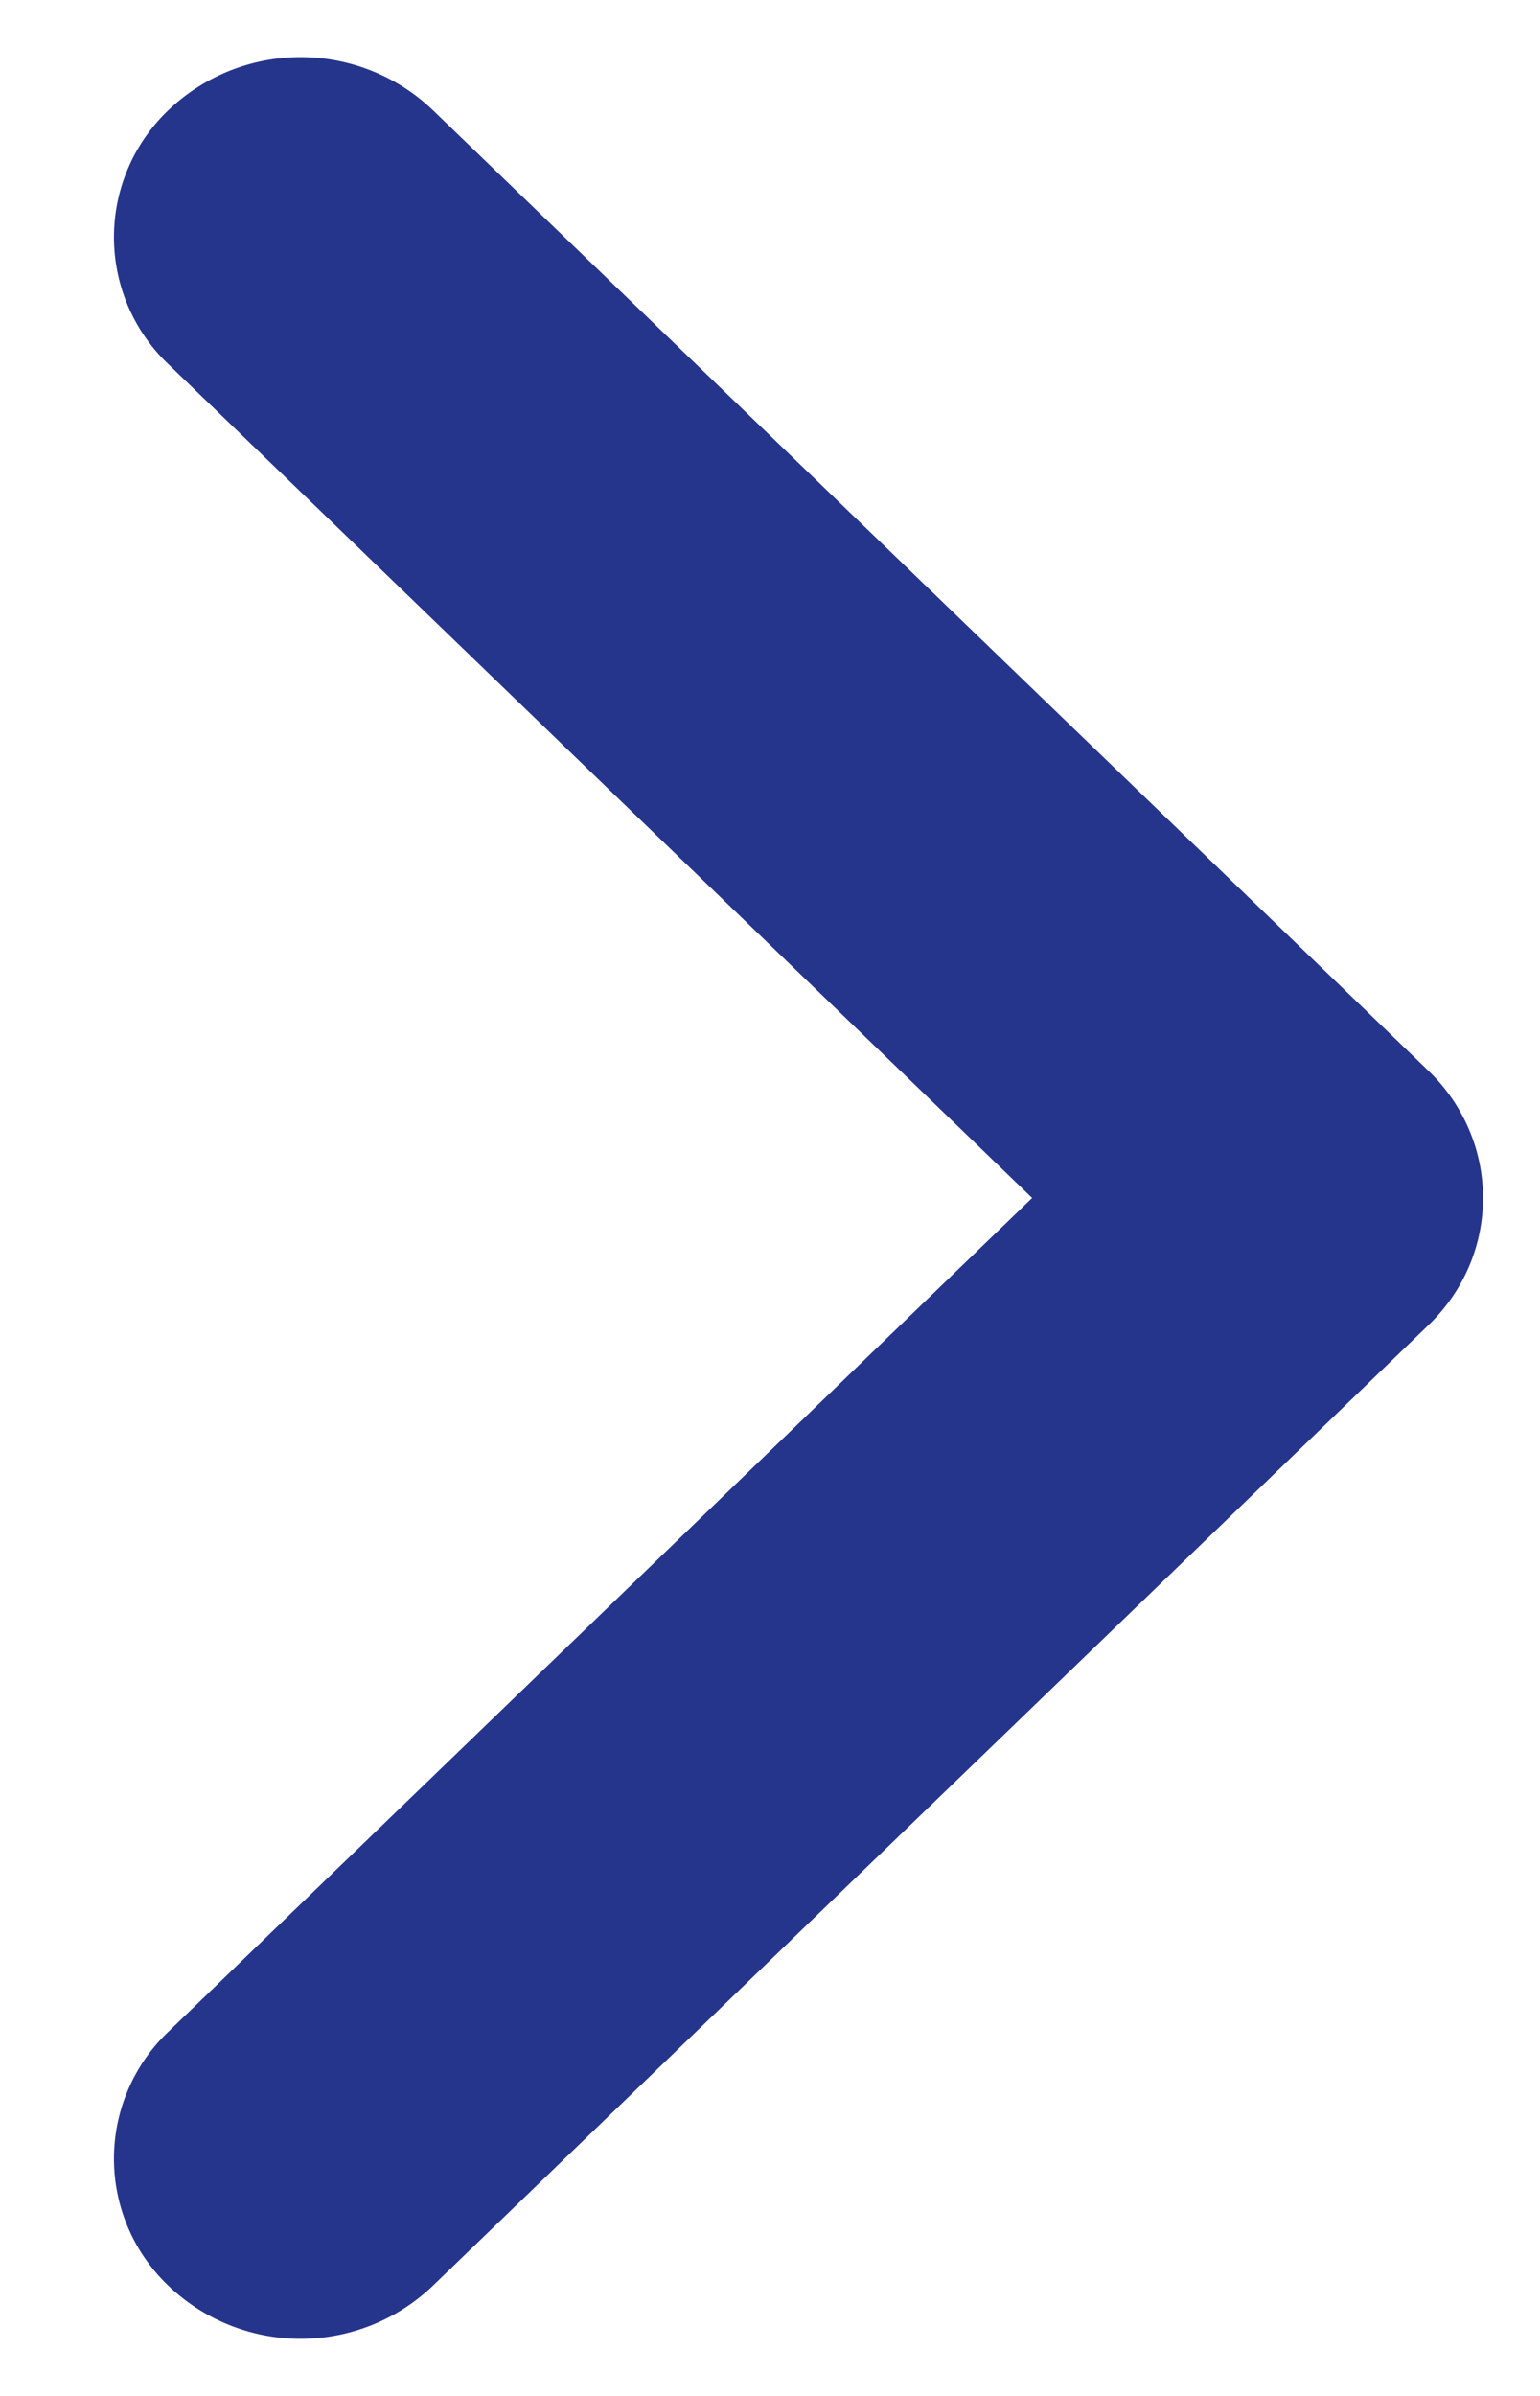<svg width="9" height="14" xmlns="http://www.w3.org/2000/svg"><path d="M8.667 7c0 .27-.107.539-.32.744l-5.819 5.614a1.118 1.118 0 0 1-1.542 0 1.025 1.025 0 0 1 0-1.488L6.032 7 .986 2.13a1.025 1.025 0 0 1 0-1.488 1.118 1.118 0 0 1 1.542 0l5.819 5.614c.213.205.32.475.32.744" fill="#26358C" fill-rule="evenodd"/></svg>
